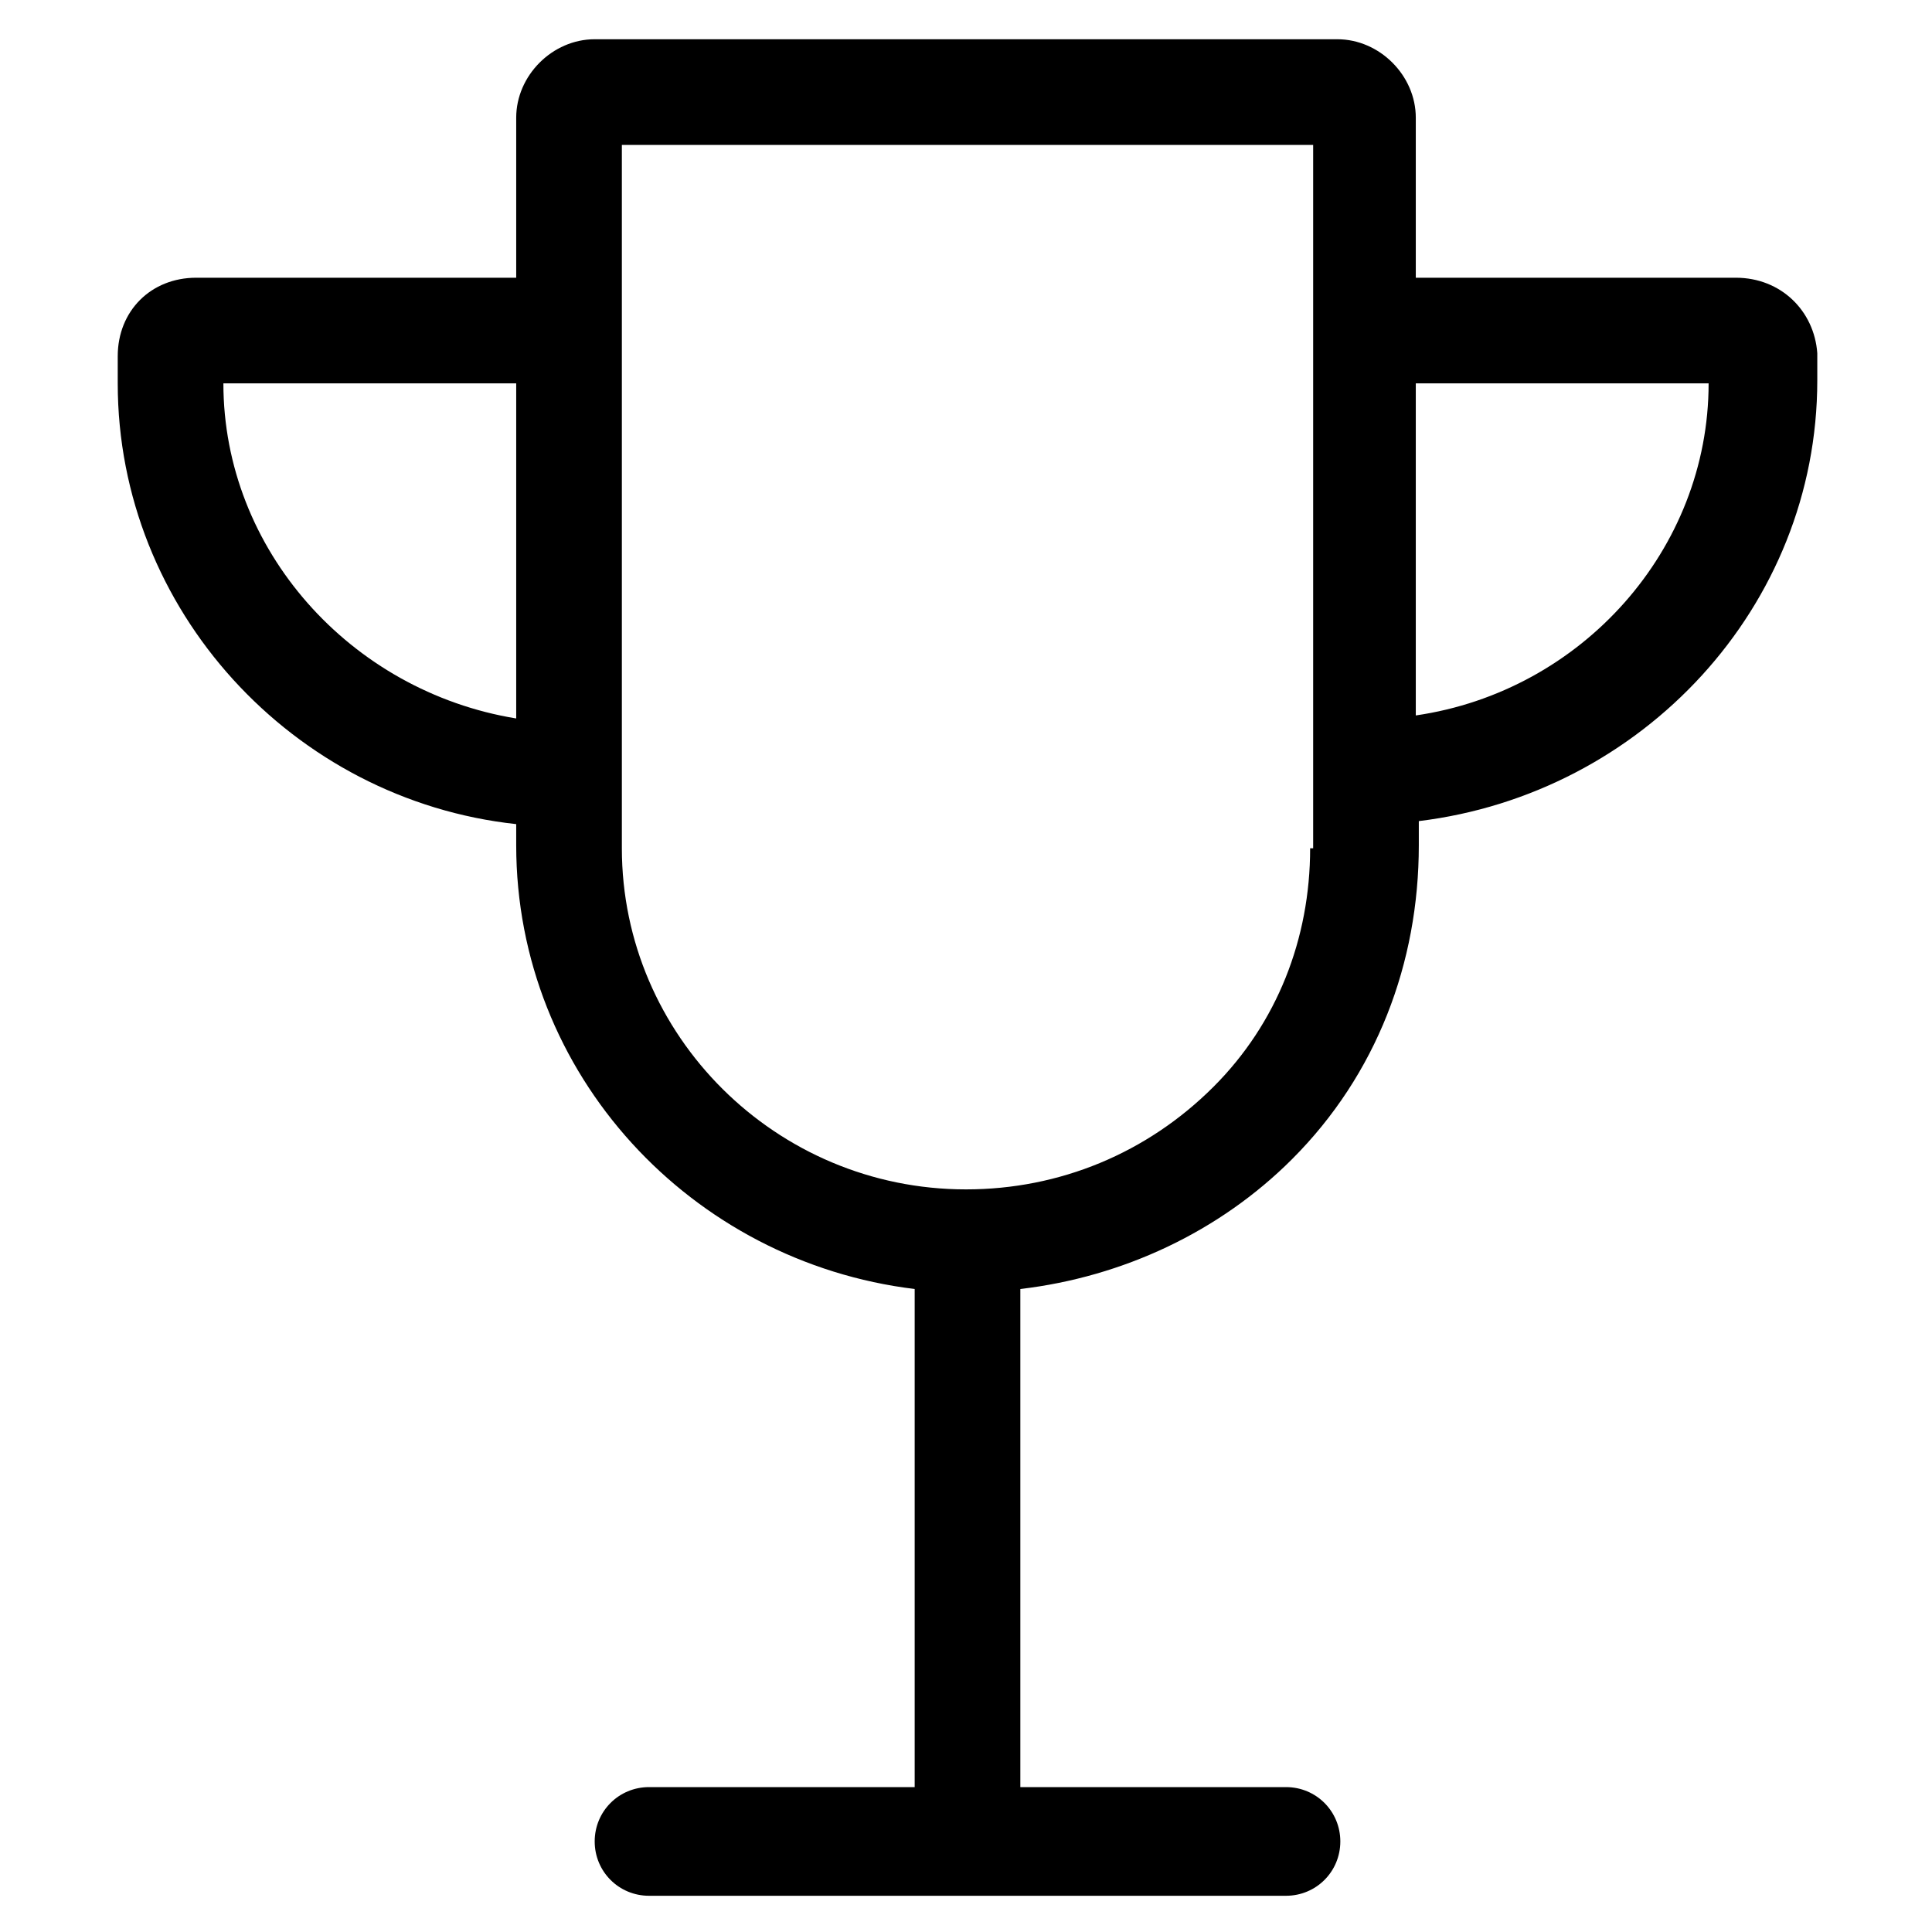 <?xml version="1.0" encoding="utf-8"?>
<!-- Generator: Adobe Illustrator 22.0.1, SVG Export Plug-In . SVG Version: 6.00 Build 0)  -->
<svg version="1.1" id="lni_lni-CUP" xmlns="http://www.w3.org/2000/svg" xmlns:xlink="http://www.w3.org/1999/xlink" x="0px"
	 y="0px" viewBox="0 0 64 64" style="enable-background:new 0 0 64 64;" xml:space="preserve">
<path d="M57.5,9.2H46.9V3.9c0-1.4-1.2-2.6-2.6-2.6H19.7c-1.4,0-2.6,1.2-2.6,2.6v5.3H6.5c-1.5,0-2.6,1.1-2.6,2.6v0.9
	c0,7.5,5.8,13.8,13.2,14.6V28c0,7.6,5.8,13.8,13.2,14.7v16.5h-8.8c-1,0-1.8,0.8-1.8,1.8s0.8,1.8,1.8,1.8h21.1c1,0,1.8-0.8,1.8-1.8
	s-0.8-1.8-1.8-1.8h-8.8V42.7c3.4-0.4,6.6-1.9,9-4.3c2.8-2.8,4.2-6.5,4.2-10.4v-0.8c7.4-0.9,13.2-7.1,13.2-14.6v-0.9
	C60.1,10.3,59,9.2,57.5,9.2z M7.4,12.7h9.7v11.1C11.6,22.9,7.4,18.2,7.4,12.7z M43.4,28.1c0,3-1.1,5.8-3.2,7.9
	c-2.2,2.2-5.1,3.4-8.2,3.4c-6.3,0-11.4-5.1-11.4-11.3v-0.7V9.2V4.8h22.9v4.4v18.2V28.1z M46.9,23.7V12.7h9.7
	C56.6,18.2,52.4,22.9,46.9,23.7z"/>
</svg>
